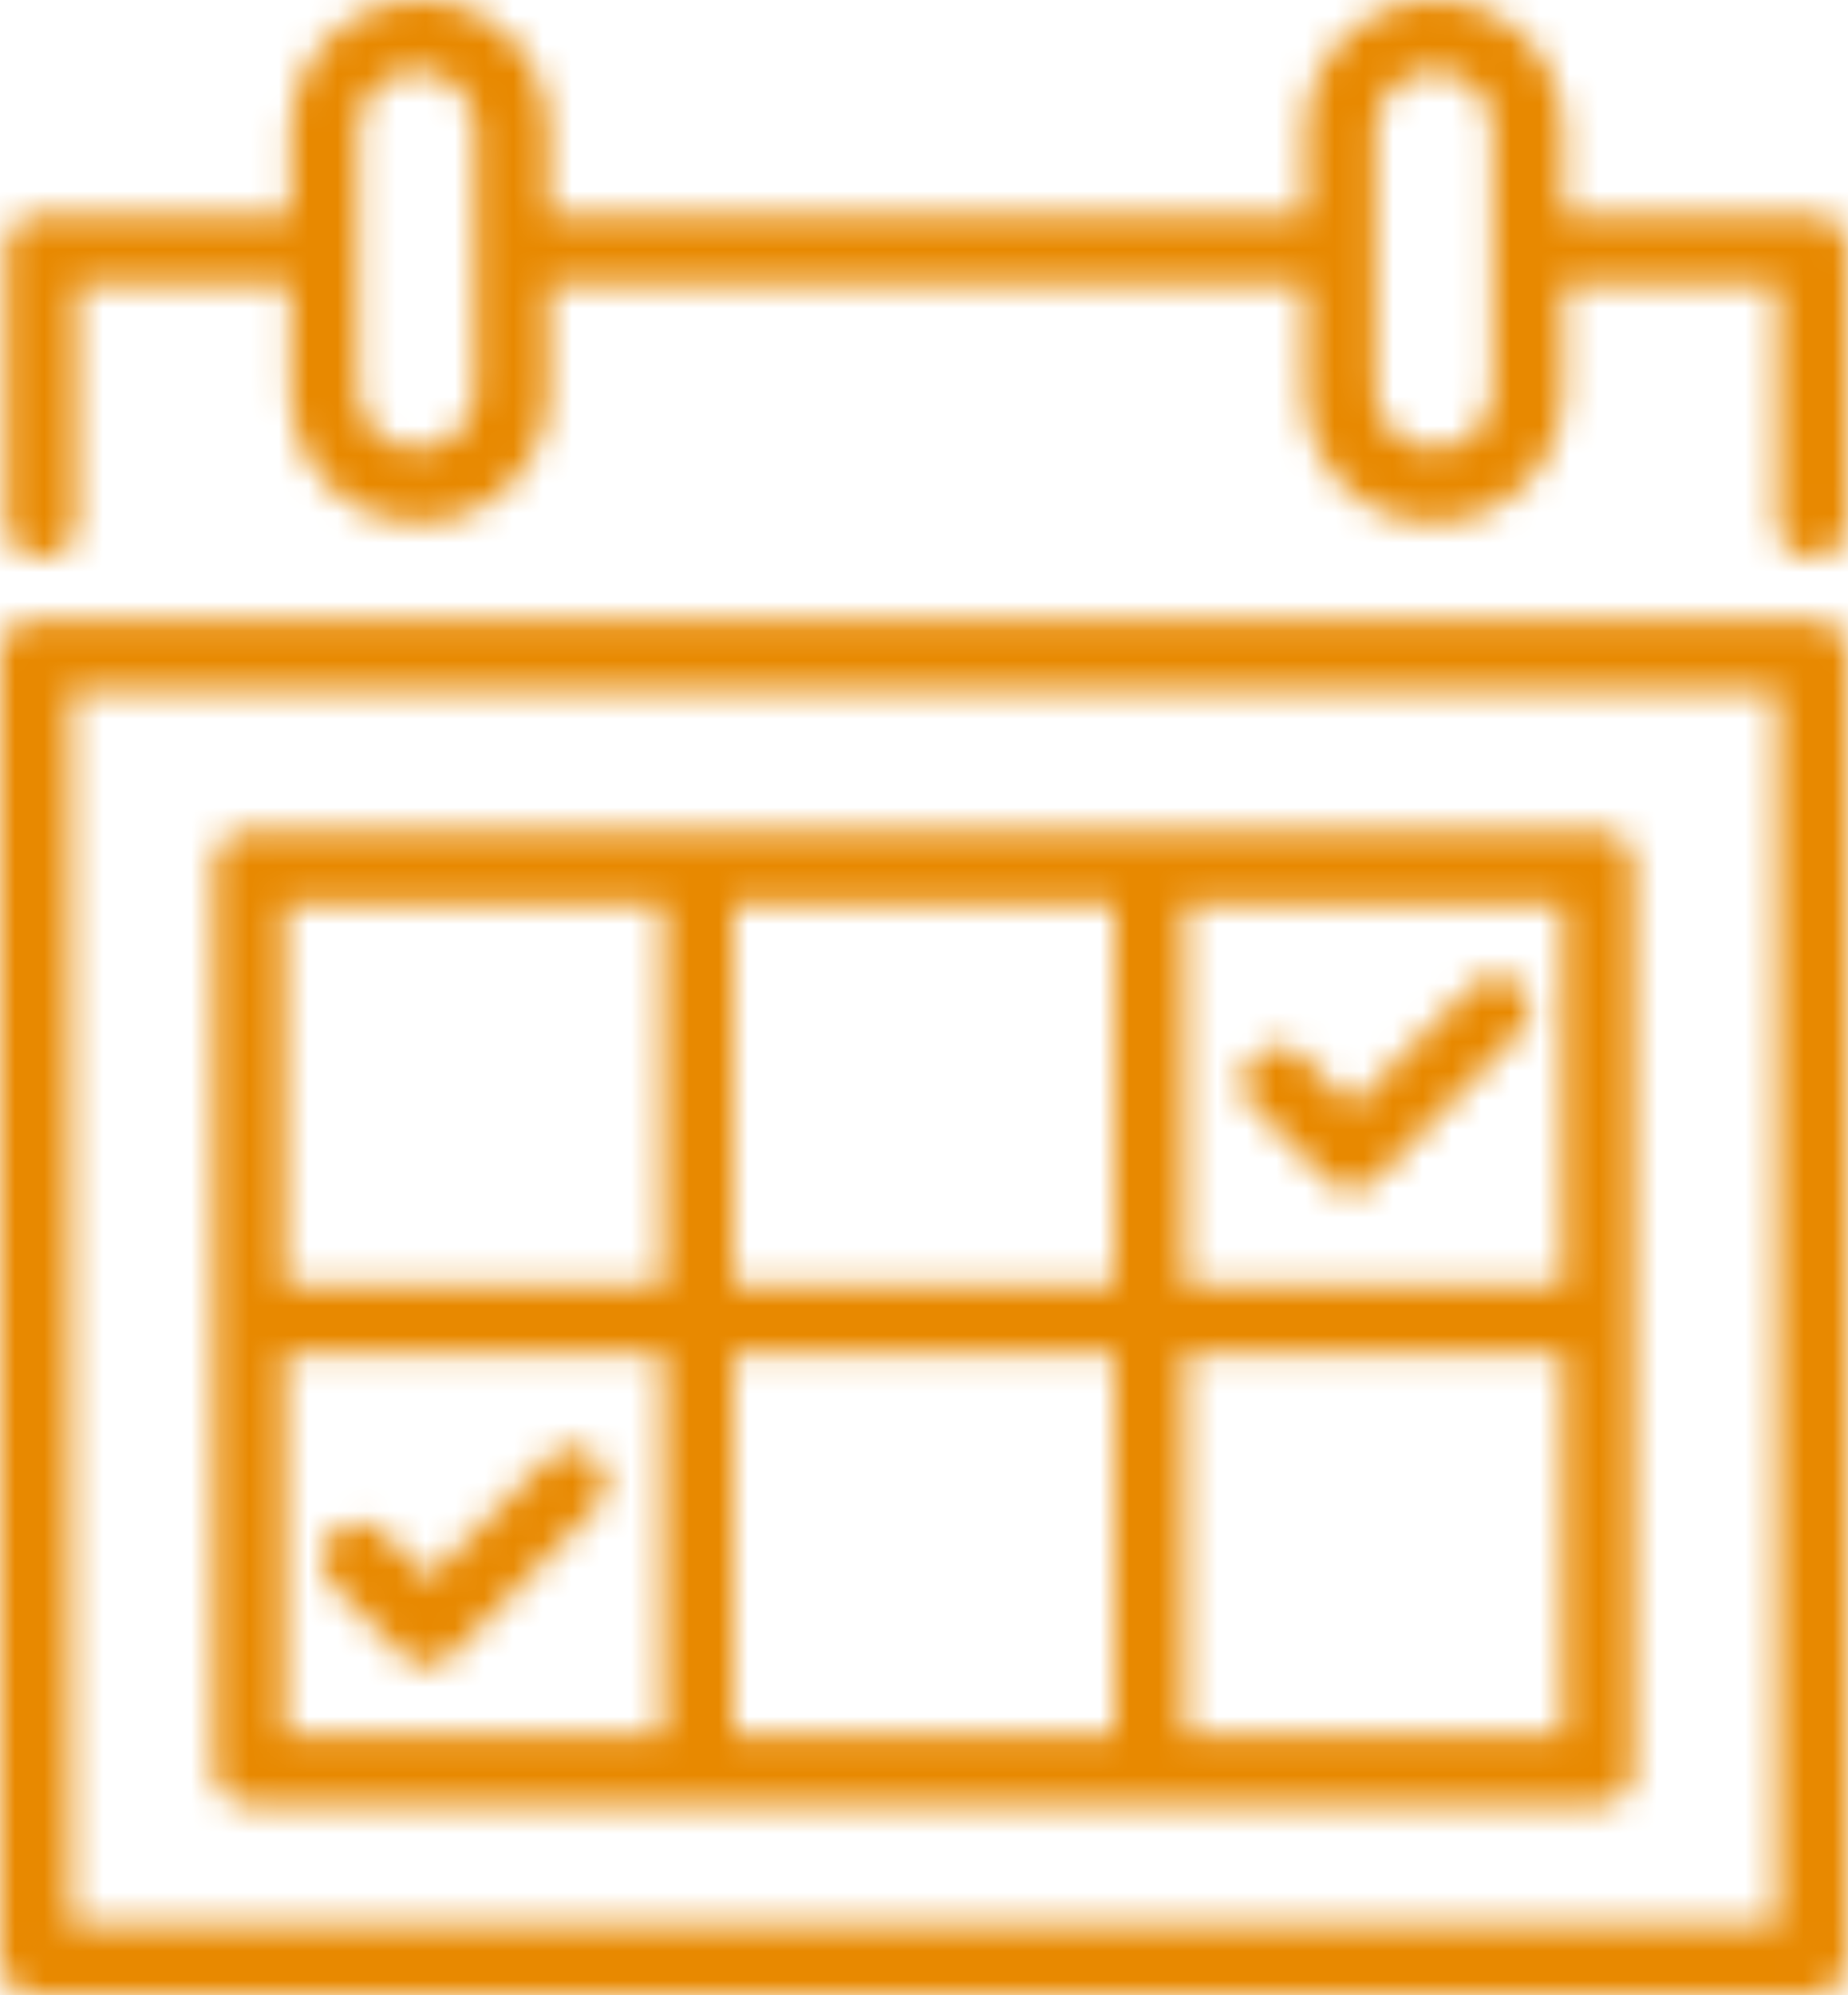 <svg width="63" height="68" viewBox="0 0 63 68" fill="none" xmlns="http://www.w3.org/2000/svg">
<mask id="mask0_4_163" style="mask-type:luminance" maskUnits="userSpaceOnUse" x="0" y="0" width="63" height="68">
<mask id="mask1_4_163" style="mask-type:luminance" maskUnits="userSpaceOnUse" x="0" y="0" width="63" height="68">
<path d="M61.8 19C61.1 19 60.6 18.5 60.6 17.8V9.7H53.3V13.3C53.3 15.8 51.3 17.8 48.9 17.8C46.4 17.8 44.5 15.8 44.5 13.3V9.7H18.7V13.3C18.7 15.8 16.7 17.8 14.3 17.8C11.8 17.8 9.9 15.8 9.9 13.3V9.7H2.6V17.8C2.6 18.5 2.1 19 1.4 19C0.7 19 0.2 18.5 0.2 17.8V8.5C0.2 7.8 0.7 7.3 1.4 7.3H9.9V4.5C9.9 2 11.9 0 14.3 0C16.8 0 18.7 2 18.7 4.5V7.3H44.5V4.5C44.5 2 46.5 0 48.9 0C51.4 0 53.3 2 53.3 4.5V7.3H61.8C62.5 7.3 63 7.8 63 8.5V17.8C63 18.5 62.5 19 61.8 19ZM16.2 4.4C16.2 3.3 15.3 2.4 14.2 2.4C13.1 2.4 12.2 3.3 12.2 4.4V13.3C12.2 14.4 13.1 15.3 14.2 15.3C15.3 15.3 16.2 14.4 16.2 13.3V4.4ZM50.9 4.4C50.9 3.3 50 2.4 48.9 2.4C47.8 2.4 46.9 3.3 46.9 4.4V13.3C46.9 14.4 47.8 15.3 48.9 15.3C50 15.3 50.9 14.4 50.9 13.3V4.4ZM61.8 68H1.2C0.5 68 0 67.5 0 66.8V22.3C0 21.6 0.5 21.1 1.2 21.1H61.8C62.5 21.1 63 21.6 63 22.3V66.8C63 67.4 62.5 68 61.8 68ZM60.6 23.5H2.4V65.6H60.6V23.5ZM20.2 51.5L15.4 56.4C14.9 56.9 14.2 56.9 13.7 56.4L11.3 54C10.9 53.5 10.9 52.8 11.3 52.3C11.8 51.8 12.5 51.8 13 52.2L14.6 53.8L18.6 49.8C18.6 49.8 18.6 49.8 18.7 49.7C19.2 49.2 20 49.3 20.4 49.8C20.8 50.3 20.7 51.1 20.2 51.5ZM51.7 35.3L46.9 40.2C46.4 40.7 45.7 40.7 45.2 40.2L42.8 37.8C42.8 37.8 42.8 37.8 42.7 37.7C42.2 37.2 42.3 36.4 42.8 36C43.3 35.5 44.1 35.6 44.5 36.1L46.1 37.7L50.1 33.7C50.1 33.7 50.1 33.7 50.2 33.6C50.7 33.1 51.5 33.2 51.9 33.7C52.3 34.1 52.2 34.9 51.7 35.3ZM54.5 61.5H8.5C7.8 61.5 7.3 61 7.3 60.3V29.5C7.3 28.8 7.8 28.3 8.5 28.3H54.5C55.2 28.3 55.7 28.8 55.7 29.5V60.3C55.7 61 55.2 61.5 54.5 61.5ZM22.6 30.8H9.7V43.8H22.6V30.8ZM22.6 46.1H9.7V59.1H22.6V46.1ZM38 30.8H25V43.8H38V30.8ZM38 46.1H25V59.1H38V46.1ZM53.3 30.8H40.4V43.8H53.3V30.8ZM53.3 46.1H40.4V59.1H53.3V46.1Z" fill="white"/>
</mask>
<g mask="url(#mask1_4_163)">
<path d="M612 -724H0V68H612V-724Z" fill="white"/>
</g>
</mask>
<g mask="url(#mask0_4_163)">
<rect y="-0.01" width="63" height="68" fill="#E88900"/>
</g>
</svg>
